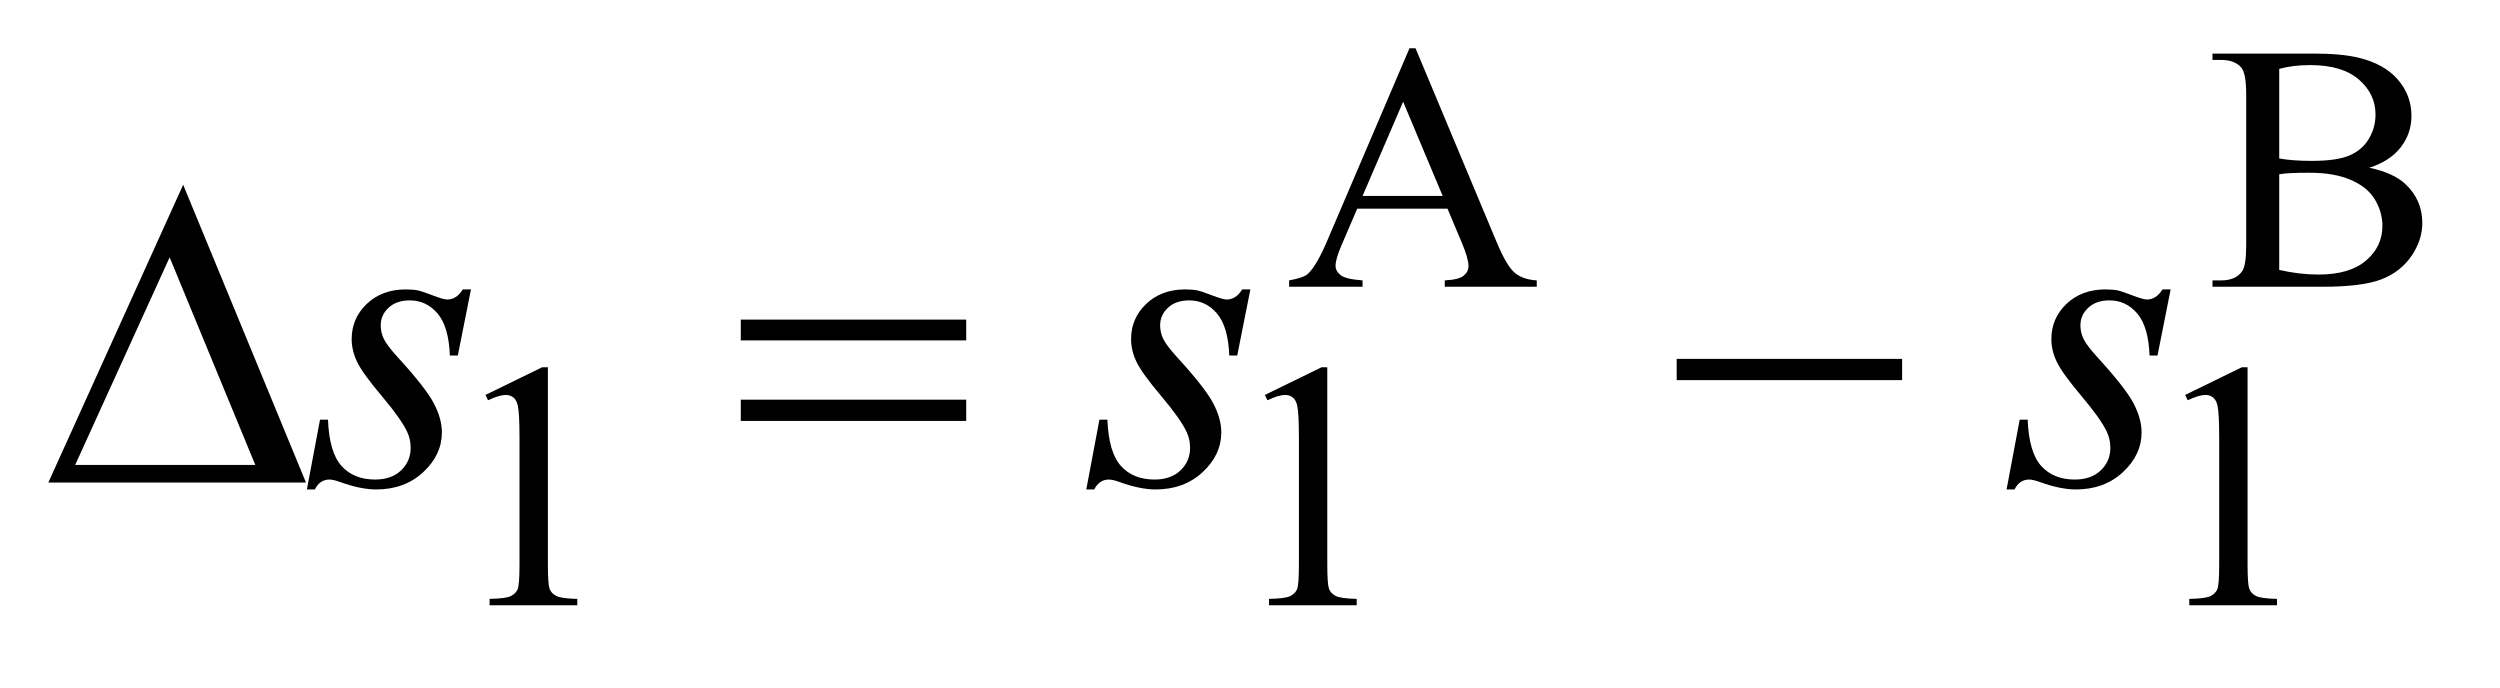 <?xml version="1.0" encoding="UTF-8"?>
<!DOCTYPE svg PUBLIC '-//W3C//DTD SVG 1.0//EN'
          'http://www.w3.org/TR/2001/REC-SVG-20010904/DTD/svg10.dtd'>
<svg stroke-dasharray="none" shape-rendering="auto" xmlns="http://www.w3.org/2000/svg" font-family="'Dialog'" text-rendering="auto" width="80" fill-opacity="1" color-interpolation="auto" color-rendering="auto" preserveAspectRatio="xMidYMid meet" font-size="12px" viewBox="0 0 80 22" fill="black" xmlns:xlink="http://www.w3.org/1999/xlink" stroke="black" image-rendering="auto" stroke-miterlimit="10" stroke-linecap="square" stroke-linejoin="miter" font-style="normal" stroke-width="1" height="22" stroke-dashoffset="0" font-weight="normal" stroke-opacity="1"
><!--Generated by the Batik Graphics2D SVG Generator--><defs id="genericDefs"
  /><g
  ><defs id="defs1"
    ><clipPath clipPathUnits="userSpaceOnUse" id="clipPath1"
      ><path d="M0.992 2.106 L51.513 2.106 L51.513 15.492 L0.992 15.492 L0.992 2.106 Z"
      /></clipPath
      ><clipPath clipPathUnits="userSpaceOnUse" id="clipPath2"
      ><path d="M31.707 67.285 L31.707 494.949 L1645.777 494.949 L1645.777 67.285 Z"
      /></clipPath
    ></defs
    ><g transform="scale(1.576,1.576) translate(-0.992,-2.106) matrix(0.031,0,0,0.031,0,0)"
    ><path d="M232.406 384 L63.656 384 L151.969 188.953 L232.406 384 ZM199.219 372.469 L143.109 236.484 L81.234 372.469 L199.219 372.469 ZM517.203 277.266 L664.859 277.266 L664.859 290.906 L517.203 290.906 L517.203 277.266 ZM517.203 329.719 L664.859 329.719 L664.859 343.641 L517.203 343.641 L517.203 329.719 ZM1130.203 303 L1277.859 303 L1277.859 316.922 L1130.203 316.922 L1130.203 303 Z" stroke="none" clip-path="url(#clipPath2)"
    /></g
    ><g transform="matrix(0.049,0,0,0.049,-1.564,-3.319)"
    ><path d="M977.234 204.016 L918.266 204.016 L907.938 228.047 Q904.125 236.922 904.125 241.297 Q904.125 244.781 907.438 247.422 Q910.75 250.062 921.75 250.844 L921.75 255 L873.797 255 L873.797 250.844 Q883.344 249.156 886.156 246.469 Q891.875 241.078 898.844 224.562 L952.406 99.234 L956.344 99.234 L1009.344 225.906 Q1015.75 241.188 1020.969 245.734 Q1026.188 250.281 1035.516 250.844 L1035.516 255 L975.438 255 L975.438 250.844 Q984.531 250.391 987.734 247.812 Q990.938 245.234 990.938 241.516 Q990.938 236.578 986.438 225.906 L977.234 204.016 ZM974.078 195.703 L948.25 134.156 L921.75 195.703 L974.078 195.703 ZM1579.234 177.281 Q1595.078 180.656 1602.938 188.062 Q1613.828 198.391 1613.828 213.328 Q1613.828 224.672 1606.641 235.062 Q1599.453 245.453 1586.93 250.227 Q1574.406 255 1548.688 255 L1476.812 255 L1476.812 250.844 L1482.547 250.844 Q1492.094 250.844 1496.25 244.781 Q1498.828 240.844 1498.828 228.047 L1498.828 129.672 Q1498.828 115.516 1495.578 111.812 Q1491.188 106.875 1482.547 106.875 L1476.812 106.875 L1476.812 102.719 L1542.625 102.719 Q1561.047 102.719 1572.172 105.406 Q1589.016 109.453 1597.883 119.727 Q1606.75 130 1606.75 143.375 Q1606.75 154.828 1599.789 163.867 Q1592.828 172.906 1579.234 177.281 ZM1520.391 171.219 Q1524.547 172 1529.883 172.398 Q1535.219 172.797 1541.625 172.797 Q1558.016 172.797 1566.273 169.258 Q1574.531 165.719 1578.906 158.422 Q1583.281 151.125 1583.281 142.469 Q1583.281 129.109 1572.391 119.672 Q1561.5 110.234 1540.609 110.234 Q1529.375 110.234 1520.391 112.703 L1520.391 171.219 ZM1520.391 244 Q1533.422 247.031 1546.109 247.031 Q1566.438 247.031 1577.109 237.875 Q1587.781 228.719 1587.781 215.25 Q1587.781 206.375 1582.953 198.172 Q1578.125 189.969 1567.227 185.258 Q1556.328 180.547 1540.266 180.547 Q1533.312 180.547 1528.367 180.766 Q1523.422 180.984 1520.391 181.547 L1520.391 244 Z" stroke="none" clip-path="url(#clipPath2)"
    /></g
    ><g transform="matrix(0.049,0,0,0.049,-1.564,-3.319)"
    ><path d="M348.953 325.656 L386.016 307.562 L389.719 307.562 L389.719 436.156 Q389.719 448.969 390.789 452.109 Q391.859 455.25 395.227 456.938 Q398.594 458.625 408.922 458.844 L408.922 463 L351.656 463 L351.656 458.844 Q362.438 458.625 365.578 456.992 Q368.719 455.359 369.953 452.609 Q371.188 449.859 371.188 436.156 L371.188 353.953 Q371.188 337.328 370.062 332.609 Q369.281 329.016 367.203 327.336 Q365.125 325.656 362.203 325.656 Q358.047 325.656 350.641 329.125 L348.953 325.656 ZM857.953 325.656 L895.016 307.562 L898.719 307.562 L898.719 436.156 Q898.719 448.969 899.789 452.109 Q900.859 455.25 904.227 456.938 Q907.594 458.625 917.922 458.844 L917.922 463 L860.656 463 L860.656 458.844 Q871.438 458.625 874.578 456.992 Q877.719 455.359 878.953 452.609 Q880.188 449.859 880.188 436.156 L880.188 353.953 Q880.188 337.328 879.062 332.609 Q878.281 329.016 876.203 327.336 Q874.125 325.656 871.203 325.656 Q867.047 325.656 859.641 329.125 L857.953 325.656 ZM1458.953 325.656 L1496.016 307.562 L1499.719 307.562 L1499.719 436.156 Q1499.719 448.969 1500.789 452.109 Q1501.859 455.25 1505.227 456.938 Q1508.594 458.625 1518.922 458.844 L1518.922 463 L1461.656 463 L1461.656 458.844 Q1472.438 458.625 1475.578 456.992 Q1478.719 455.359 1479.953 452.609 Q1481.188 449.859 1481.188 436.156 L1481.188 353.953 Q1481.188 337.328 1480.062 332.609 Q1479.281 329.016 1477.203 327.336 Q1475.125 325.656 1472.203 325.656 Q1468.047 325.656 1460.641 329.125 L1458.953 325.656 Z" stroke="none" clip-path="url(#clipPath2)"
    /></g
    ><g transform="matrix(0.049,0,0,0.049,-1.564,-3.319)"
    ><path d="M339.484 256.734 L330.906 299.906 L325.703 299.906 Q325 281.062 317.688 272.484 Q310.375 263.906 299.547 263.906 Q290.828 263.906 285.695 268.688 Q280.562 273.469 280.562 280.219 Q280.562 284.859 282.602 289.078 Q284.641 293.297 291.531 300.891 Q309.812 320.859 315.156 330.984 Q320.5 341.109 320.5 350.109 Q320.5 364.734 308.336 376.055 Q296.172 387.375 277.609 387.375 Q267.484 387.375 254.266 382.594 Q249.625 380.906 247.094 380.906 Q240.766 380.906 237.531 387.375 L232.328 387.375 L240.906 341.812 L246.109 341.812 Q246.953 363.188 254.969 372.047 Q262.984 380.906 276.906 380.906 Q287.594 380.906 293.852 374.93 Q300.109 368.953 300.109 360.234 Q300.109 354.609 297.859 349.828 Q293.922 341.391 281.336 326.484 Q268.75 311.578 265.164 304.125 Q261.578 296.672 261.578 289.219 Q261.578 275.578 271.492 266.156 Q281.406 256.734 297.016 256.734 Q301.516 256.734 305.172 257.438 Q307.141 257.859 314.383 260.602 Q321.625 263.344 324.016 263.344 Q330.062 263.344 334.141 256.734 L339.484 256.734 ZM848.484 256.734 L839.906 299.906 L834.703 299.906 Q834 281.062 826.688 272.484 Q819.375 263.906 808.547 263.906 Q799.828 263.906 794.695 268.688 Q789.562 273.469 789.562 280.219 Q789.562 284.859 791.602 289.078 Q793.641 293.297 800.531 300.891 Q818.812 320.859 824.156 330.984 Q829.5 341.109 829.5 350.109 Q829.5 364.734 817.336 376.055 Q805.172 387.375 786.609 387.375 Q776.484 387.375 763.266 382.594 Q758.625 380.906 756.094 380.906 Q749.766 380.906 746.531 387.375 L741.328 387.375 L749.906 341.812 L755.109 341.812 Q755.953 363.188 763.969 372.047 Q771.984 380.906 785.906 380.906 Q796.594 380.906 802.852 374.93 Q809.109 368.953 809.109 360.234 Q809.109 354.609 806.859 349.828 Q802.922 341.391 790.336 326.484 Q777.75 311.578 774.164 304.125 Q770.578 296.672 770.578 289.219 Q770.578 275.578 780.492 266.156 Q790.406 256.734 806.016 256.734 Q810.516 256.734 814.172 257.438 Q816.141 257.859 823.383 260.602 Q830.625 263.344 833.016 263.344 Q839.062 263.344 843.141 256.734 L848.484 256.734 ZM1449.484 256.734 L1440.906 299.906 L1435.703 299.906 Q1435 281.062 1427.688 272.484 Q1420.375 263.906 1409.547 263.906 Q1400.828 263.906 1395.695 268.688 Q1390.562 273.469 1390.562 280.219 Q1390.562 284.859 1392.602 289.078 Q1394.641 293.297 1401.531 300.891 Q1419.812 320.859 1425.156 330.984 Q1430.5 341.109 1430.5 350.109 Q1430.5 364.734 1418.336 376.055 Q1406.172 387.375 1387.609 387.375 Q1377.484 387.375 1364.266 382.594 Q1359.625 380.906 1357.094 380.906 Q1350.766 380.906 1347.531 387.375 L1342.328 387.375 L1350.906 341.812 L1356.109 341.812 Q1356.953 363.188 1364.969 372.047 Q1372.984 380.906 1386.906 380.906 Q1397.594 380.906 1403.852 374.93 Q1410.109 368.953 1410.109 360.234 Q1410.109 354.609 1407.859 349.828 Q1403.922 341.391 1391.336 326.484 Q1378.75 311.578 1375.164 304.125 Q1371.578 296.672 1371.578 289.219 Q1371.578 275.578 1381.492 266.156 Q1391.406 256.734 1407.016 256.734 Q1411.516 256.734 1415.172 257.438 Q1417.141 257.859 1424.383 260.602 Q1431.625 263.344 1434.016 263.344 Q1440.062 263.344 1444.141 256.734 L1449.484 256.734 Z" stroke="none" clip-path="url(#clipPath2)"
    /></g
  ></g
></svg
>

